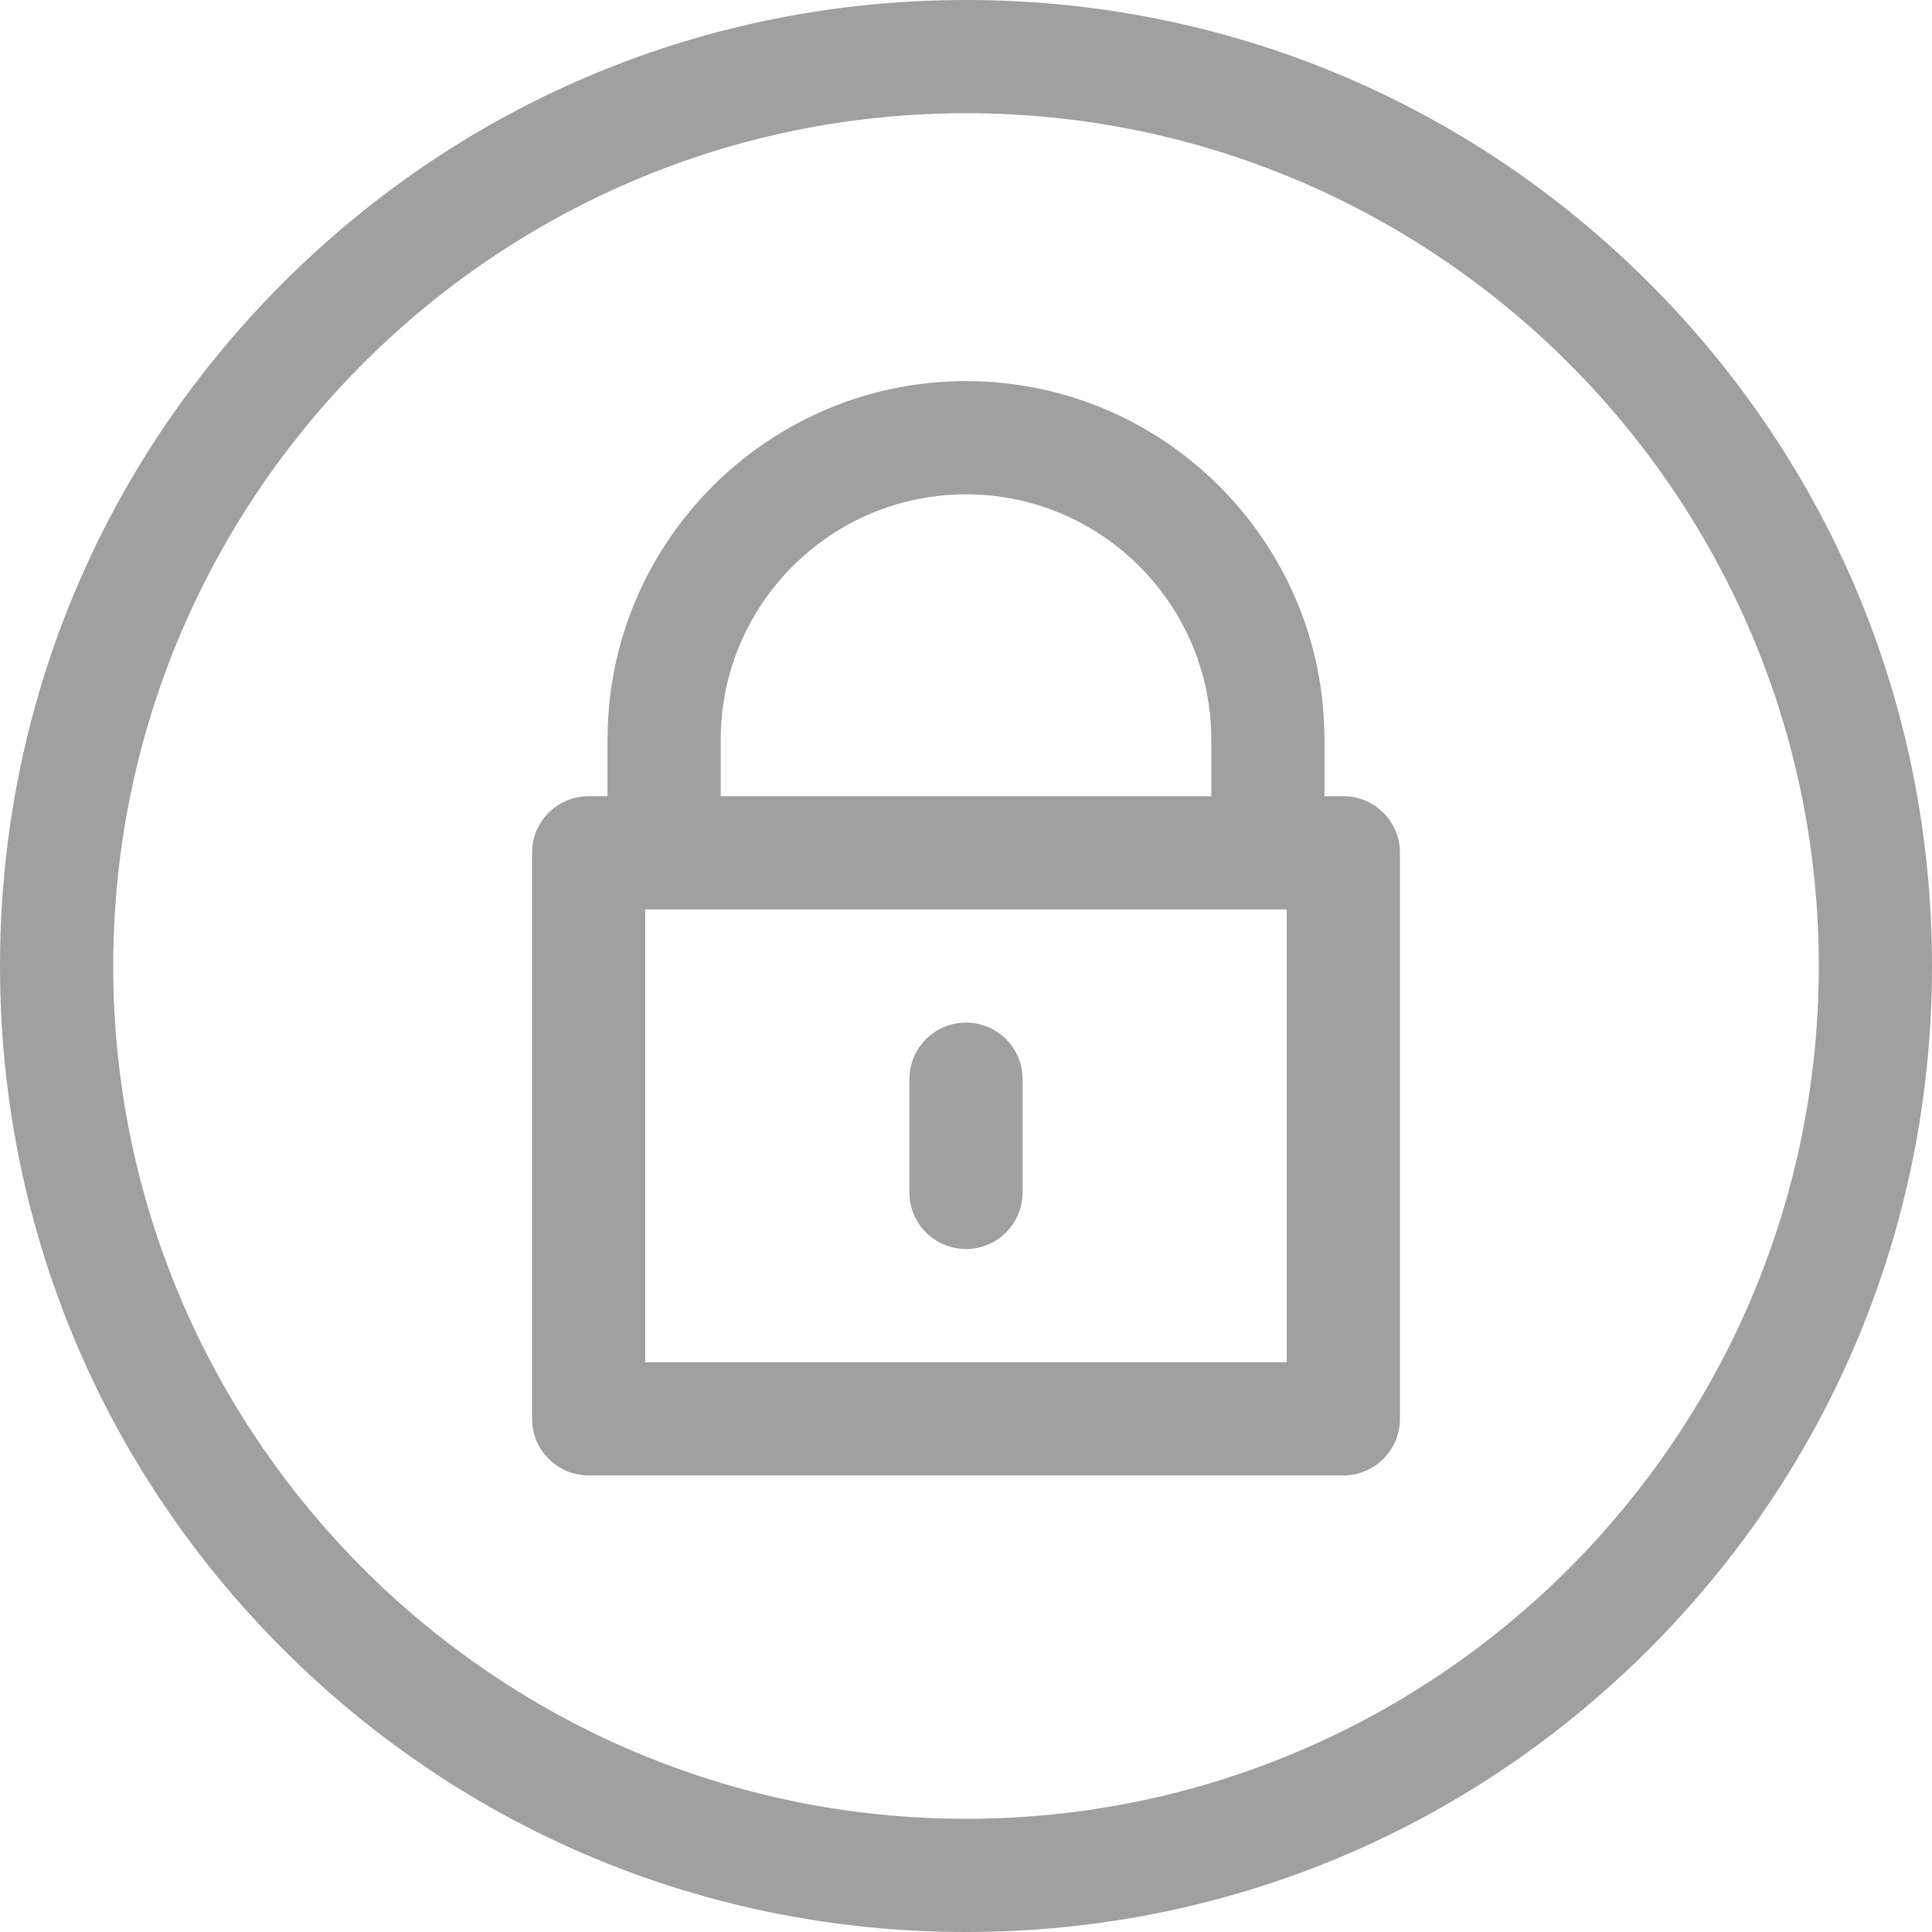 <?xml version="1.0"?>
<svg xmlns="http://www.w3.org/2000/svg" id="Capa_1" enable-background="new 0 0 512 512" height="512px" viewBox="0 0 512 512" width="512px"><g><g><path d="m437.02 74.98c-48.353-48.351-112.64-74.98-181.02-74.98s-132.667 26.629-181.02 74.98c-48.351 48.353-74.98 112.64-74.98 181.02s26.629 132.667 74.98 181.02c48.353 48.351 112.64 74.98 181.02 74.98s132.667-26.629 181.02-74.98c48.351-48.353 74.98-112.64 74.98-181.02s-26.629-132.667-74.98-181.02zm-181.02 407.02c-124.617 0-226-101.383-226-226s101.383-226 226-226 226 101.383 226 226-101.383 226-226 226z" data-original="#000000" class="active-path" data-old_color="#000000" fill="#A0A0A0"/><path d="m256 271c-8.284 0-15 6.716-15 15v30c0 8.284 6.716 15 15 15s15-6.716 15-15v-30c0-8.284-6.716-15-15-15z" data-original="#000000" class="active-path" data-old_color="#000000" fill="#A0A0A0"/><path d="m356 211h-5v-15c0-52.383-42.617-95-95-95s-95 42.617-95 95v15h-5c-8.284 0-15 6.716-15 15v150c0 8.284 6.716 15 15 15h200c8.284 0 15-6.716 15-15v-150c0-8.284-6.716-15-15-15zm-165-15c0-35.841 29.159-65 65-65s65 29.159 65 65v15h-130zm150 165h-170v-120h170z" data-original="#000000" class="active-path" data-old_color="#000000" fill="#A0A0A0"/></g></g> </svg>

